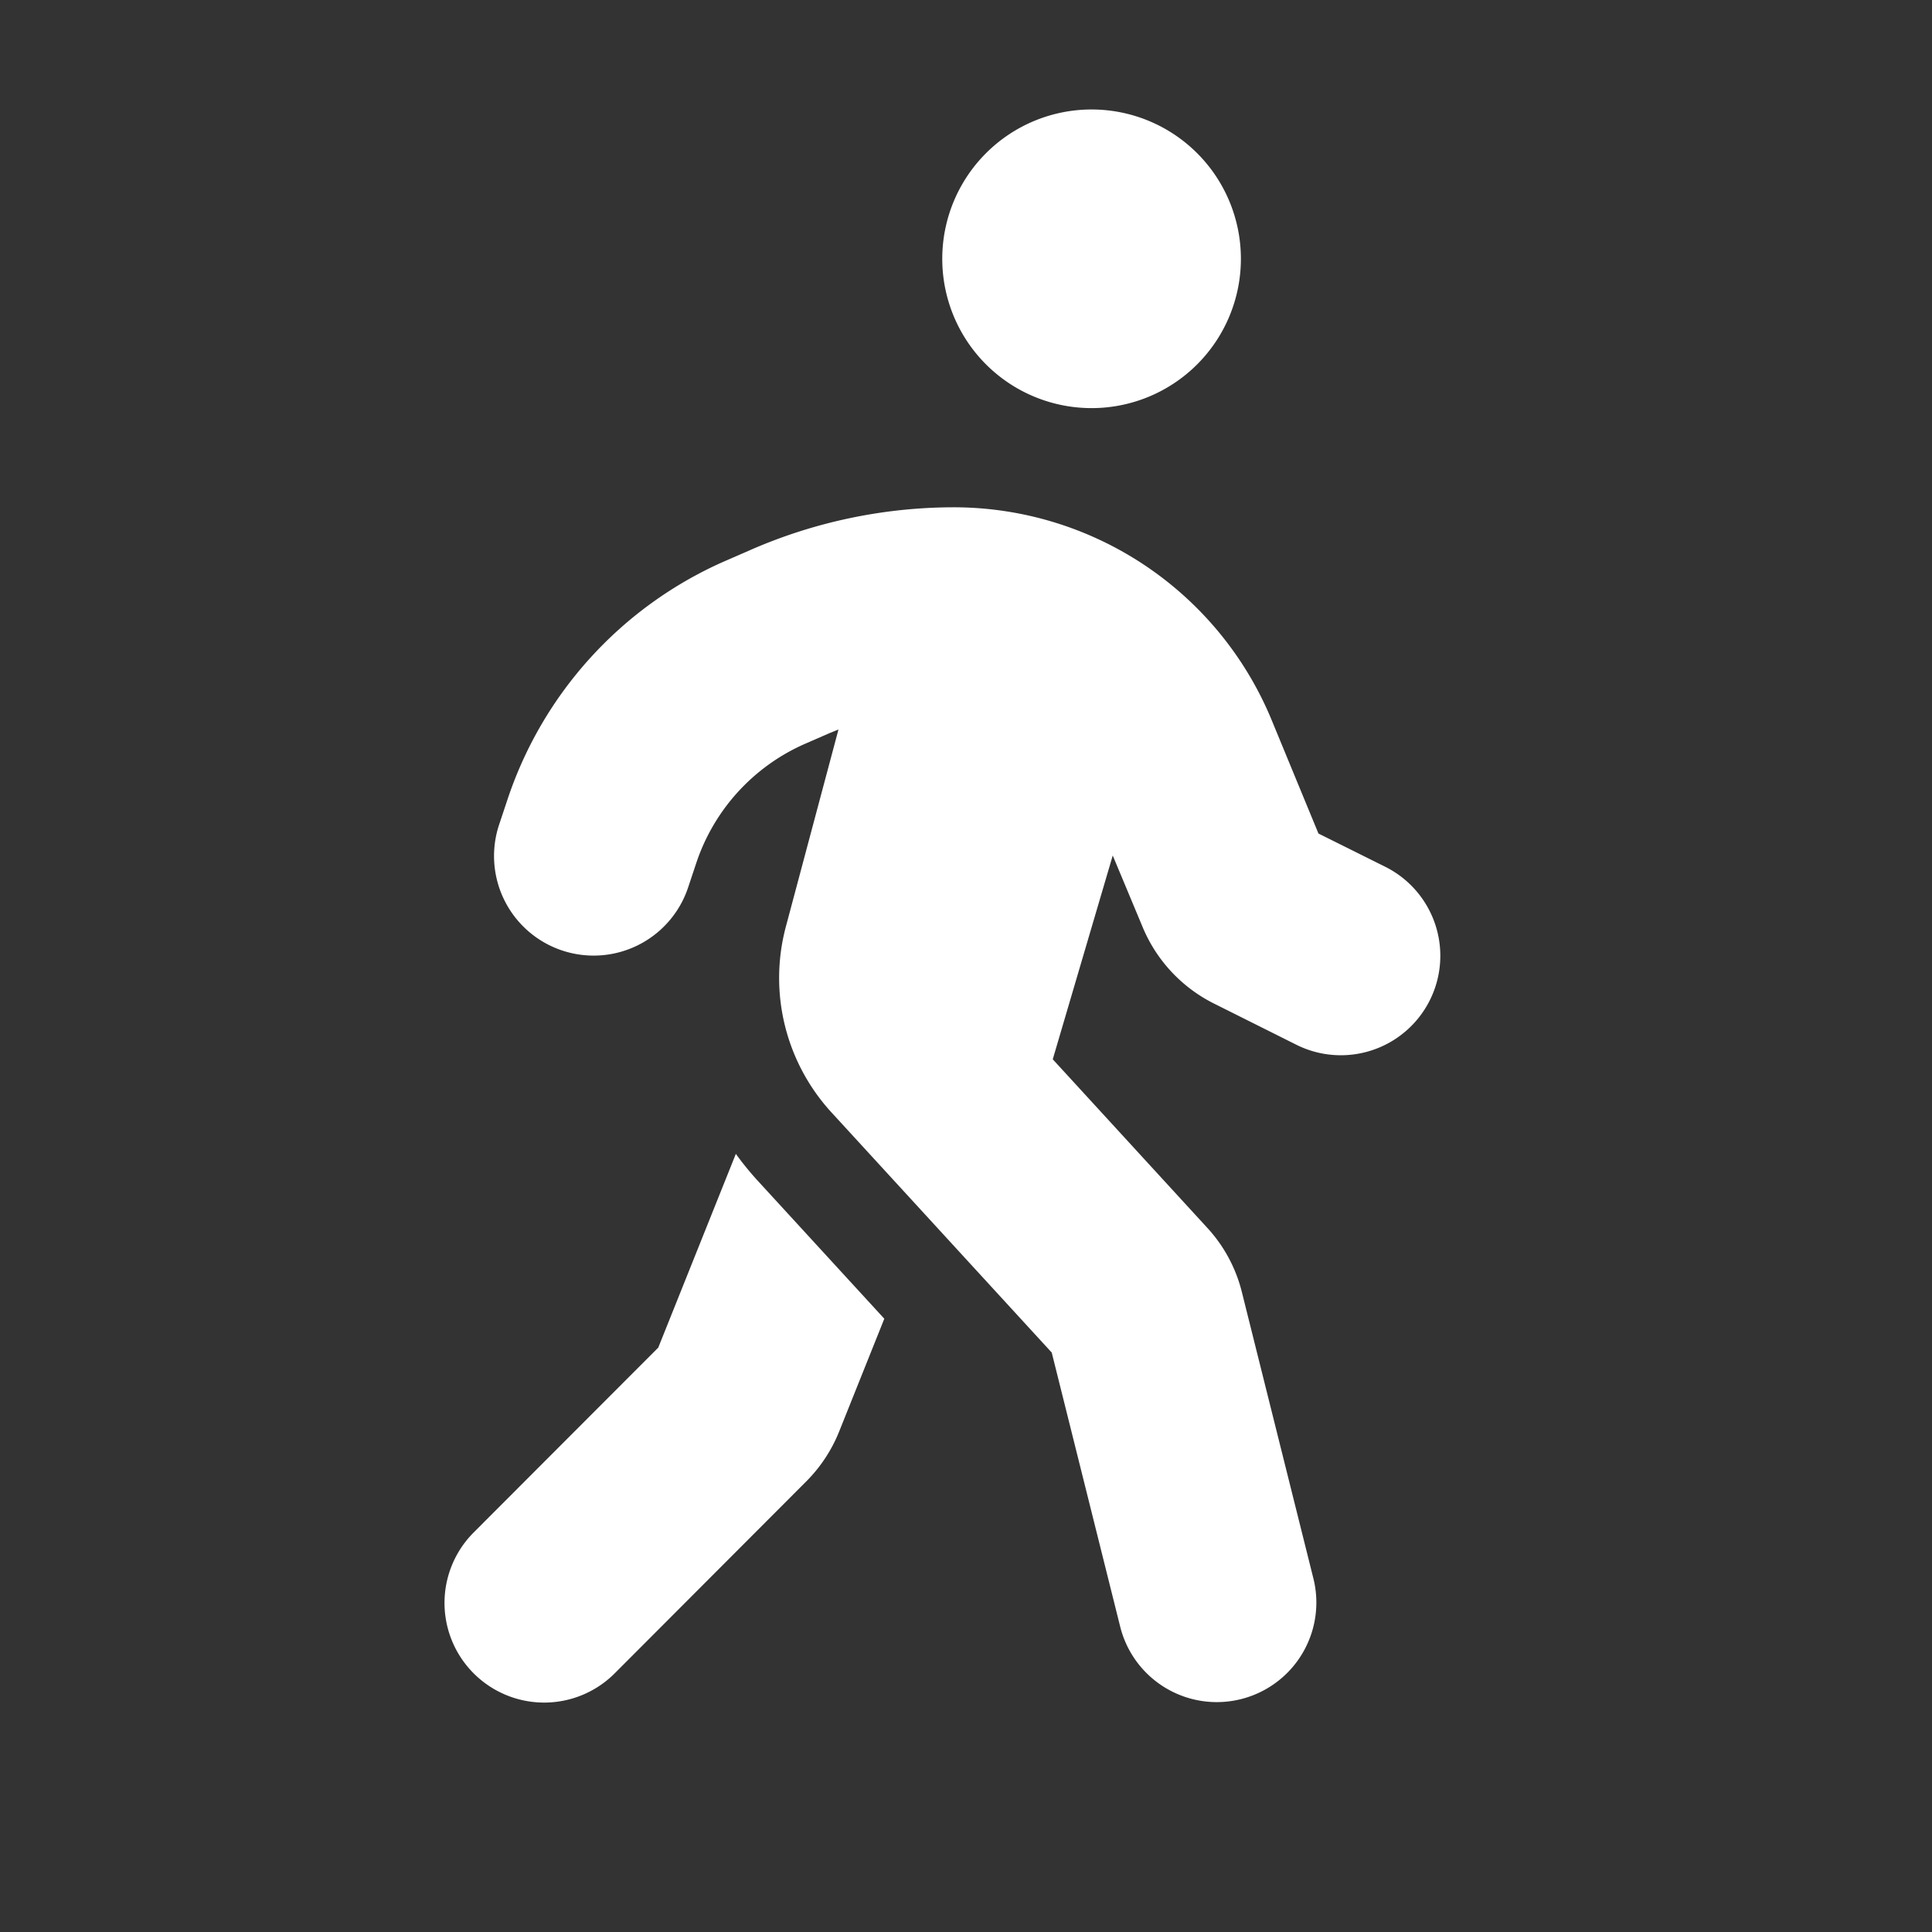 <svg xmlns="http://www.w3.org/2000/svg" width="21" height="21" viewBox="0 0 21 21">
  <rect x="0" y="0" width="21" height="21" fill="#333333" stroke="none"/>
  <g id="population" transform="translate(-159.5 -361.5)">
    <rect id="사각형_6621" data-name="사각형 6621" width="21" height="21" transform="translate(159.5 361.5)" fill="#fff" opacity="0"/>
    <path id="person-walking-arrow-loop-left-solid_1_" data-name="person-walking-arrow-loop-left-solid (1)" d="M7.058,3.247A1.623,1.623,0,1,0,5.435,1.623,1.623,1.623,0,0,0,7.058,3.247ZM4.207,6.781l.1-.041L3.734,8.887a2.162,2.162,0,0,0,.5,2.019l2.391,2.607.744,2.979a1.082,1.082,0,0,0,2.1-.524l-.778-3.115a1.6,1.6,0,0,0-.379-.7L6.636,10.325,7.288,8.11l.325.778a1.629,1.629,0,0,0,.771.829l.9.45a1.081,1.081,0,0,0,.967-1.934l-.727-.362L9.01,6.625a3.74,3.74,0,0,0-3.449-2.3A5.526,5.526,0,0,0,3.325,4.8l-.271.118A4.317,4.317,0,0,0,.707,7.508l-.088.264a1.082,1.082,0,1,0,2.053.687l.088-.264A2.161,2.161,0,0,1,3.934,6.9L4.2,6.784ZM3.193,11.349l-.845,2.11L.342,15.468A1.083,1.083,0,1,0,1.874,17l2.083-2.087a1.623,1.623,0,0,0,.358-.544l.49-1.224-1.376-1.5a3.287,3.287,0,0,1-.237-.291Z" transform="translate(164.307 362.689)" fill="#fff"/>
  </g>
</svg>
